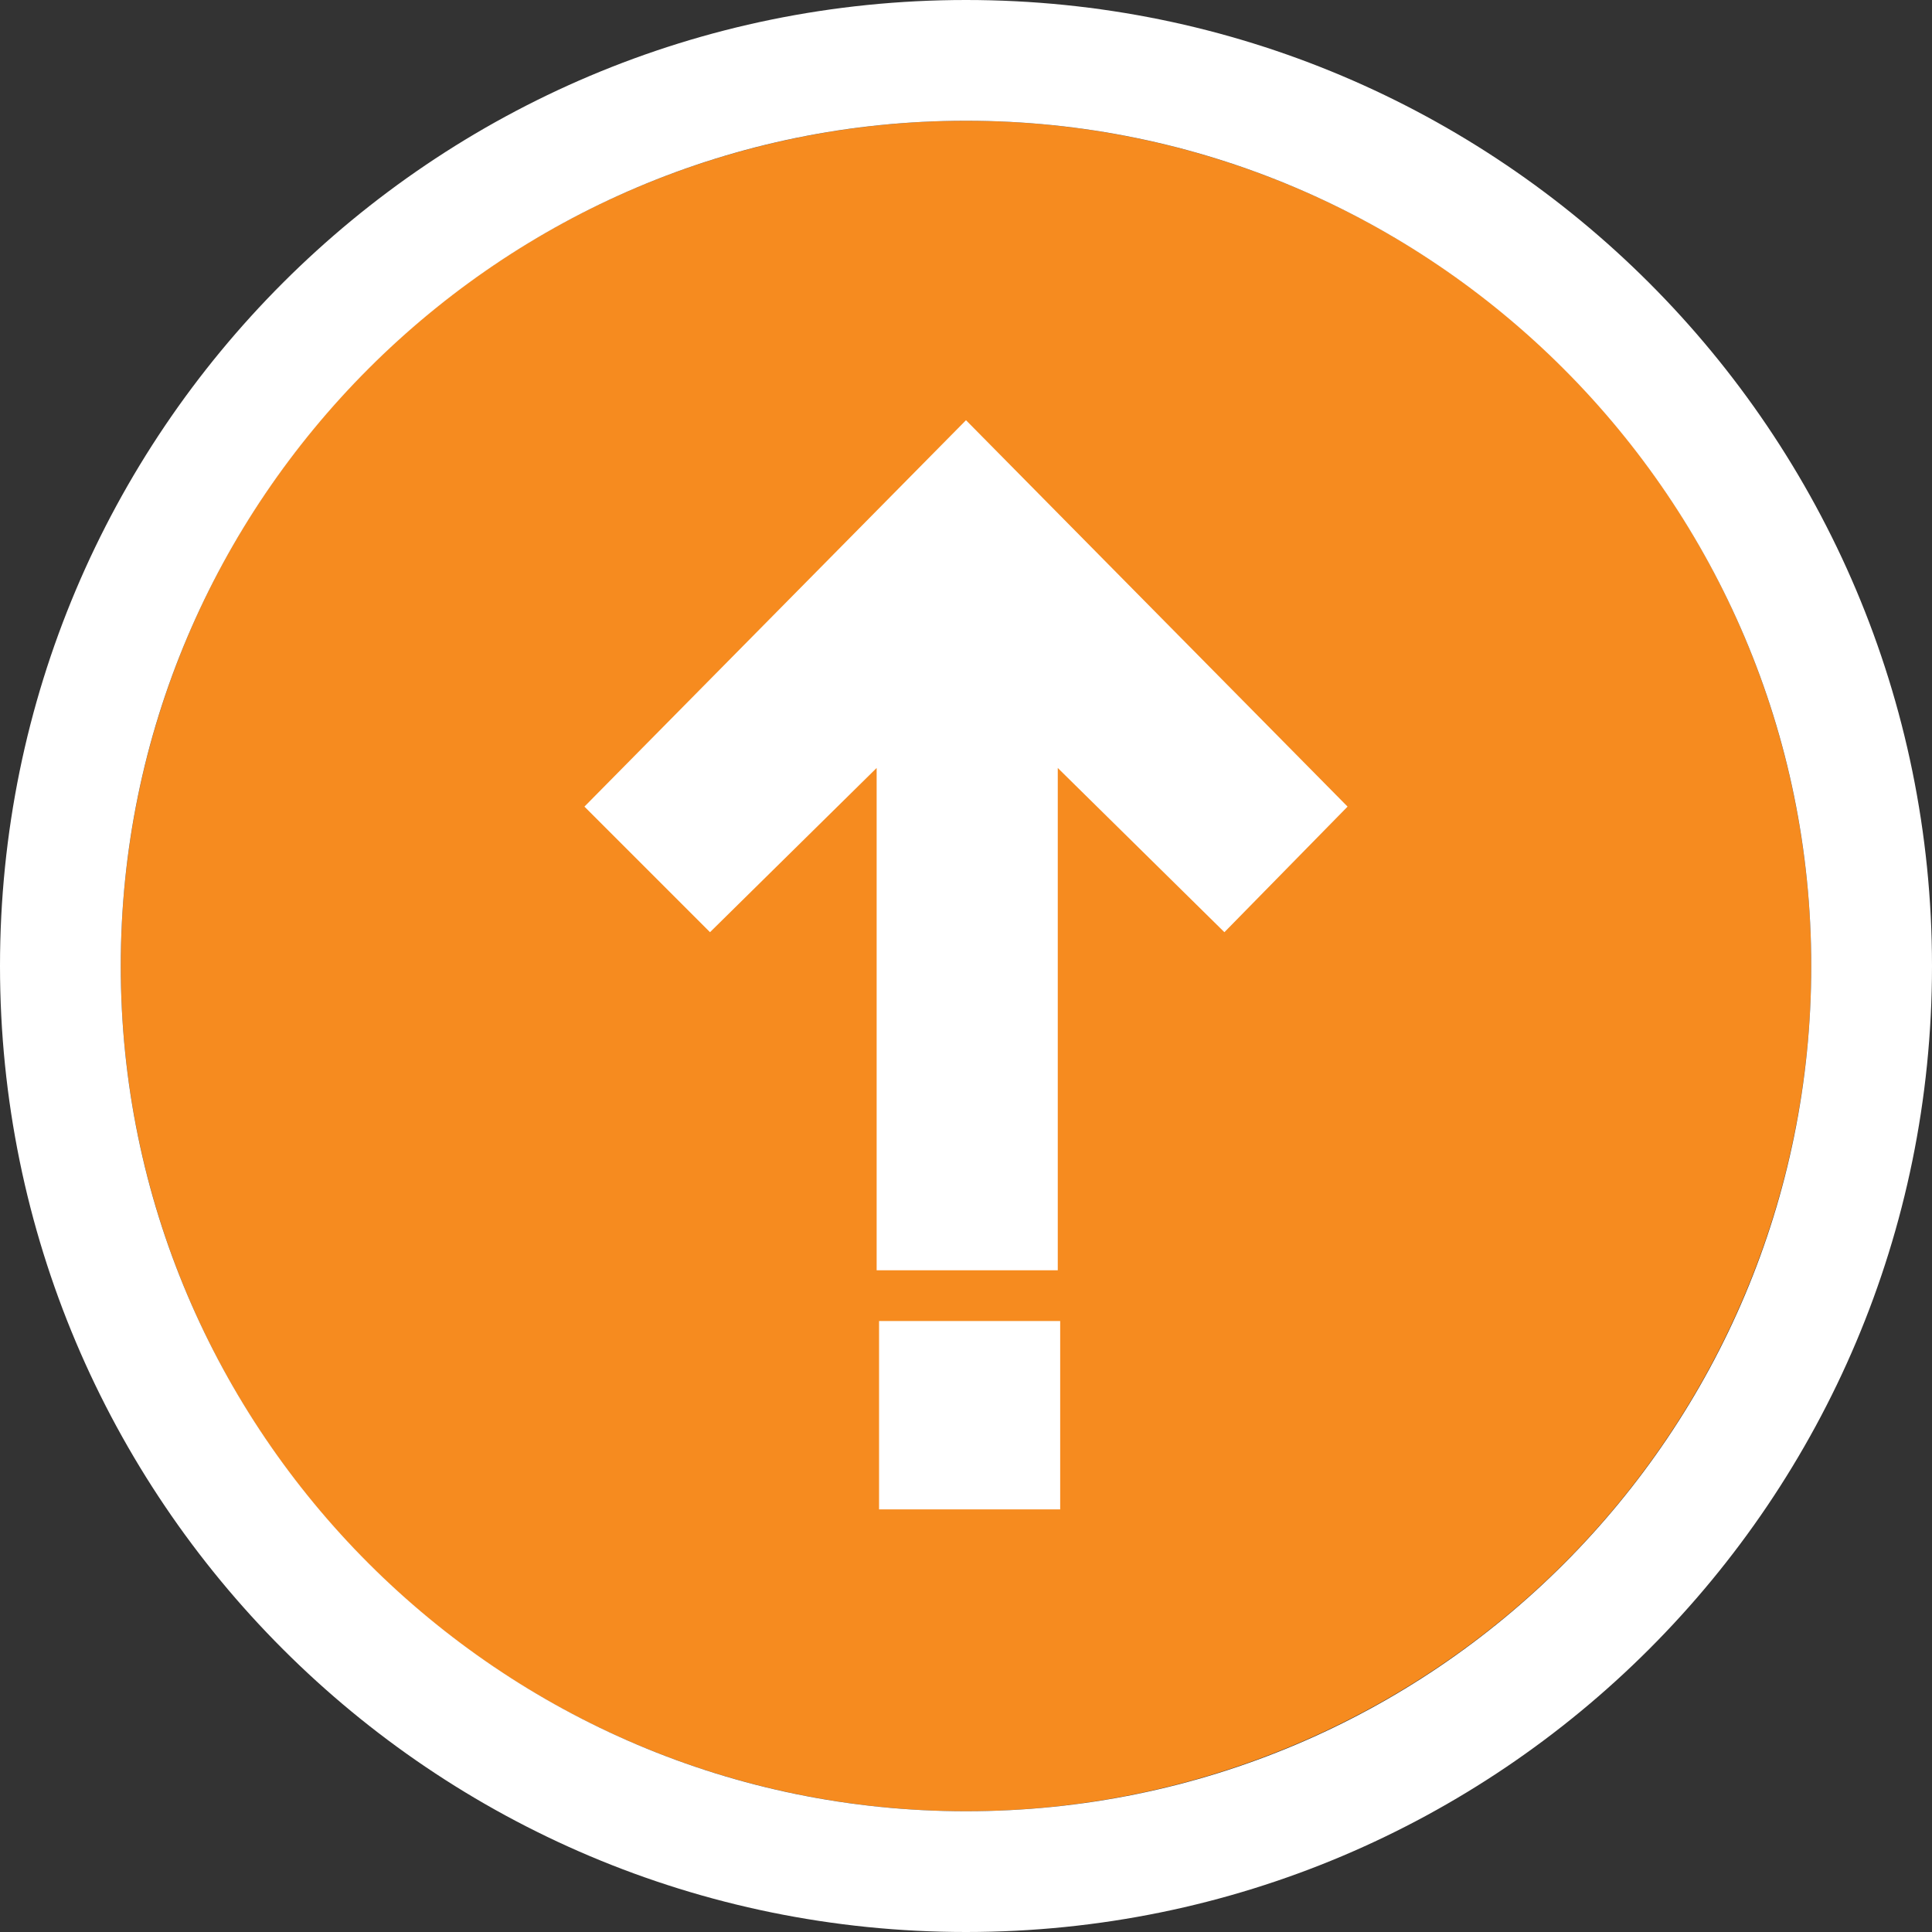 <svg xmlns="http://www.w3.org/2000/svg" viewBox="0 0 80 80" xml:space="preserve"><rect x="0" y="0" width="80" height="80" fill="#333333" stroke="none"/><circle cx="40" cy="40" r="35" fill="#f68b1f"/><path d="M40 0C17.9 0 0 17.9 0 40s17.9 40 40 40 40-17.9 40-40S62.1 0 40 0zm0 75C20.7 75 5 59.3 5 40S20.7 5 40 5s35 15.7 35 35-15.6 35-35 35zm15.8-41.6L40 17.4l-15.8 16 5.2 5.2 6.9-6.8v20.8h7.5V31.8l6.9 6.8 5.1-5.2zM36.4 62.5v-7.8h7.5v7.8h-7.5z" fill="#fff"/></svg>